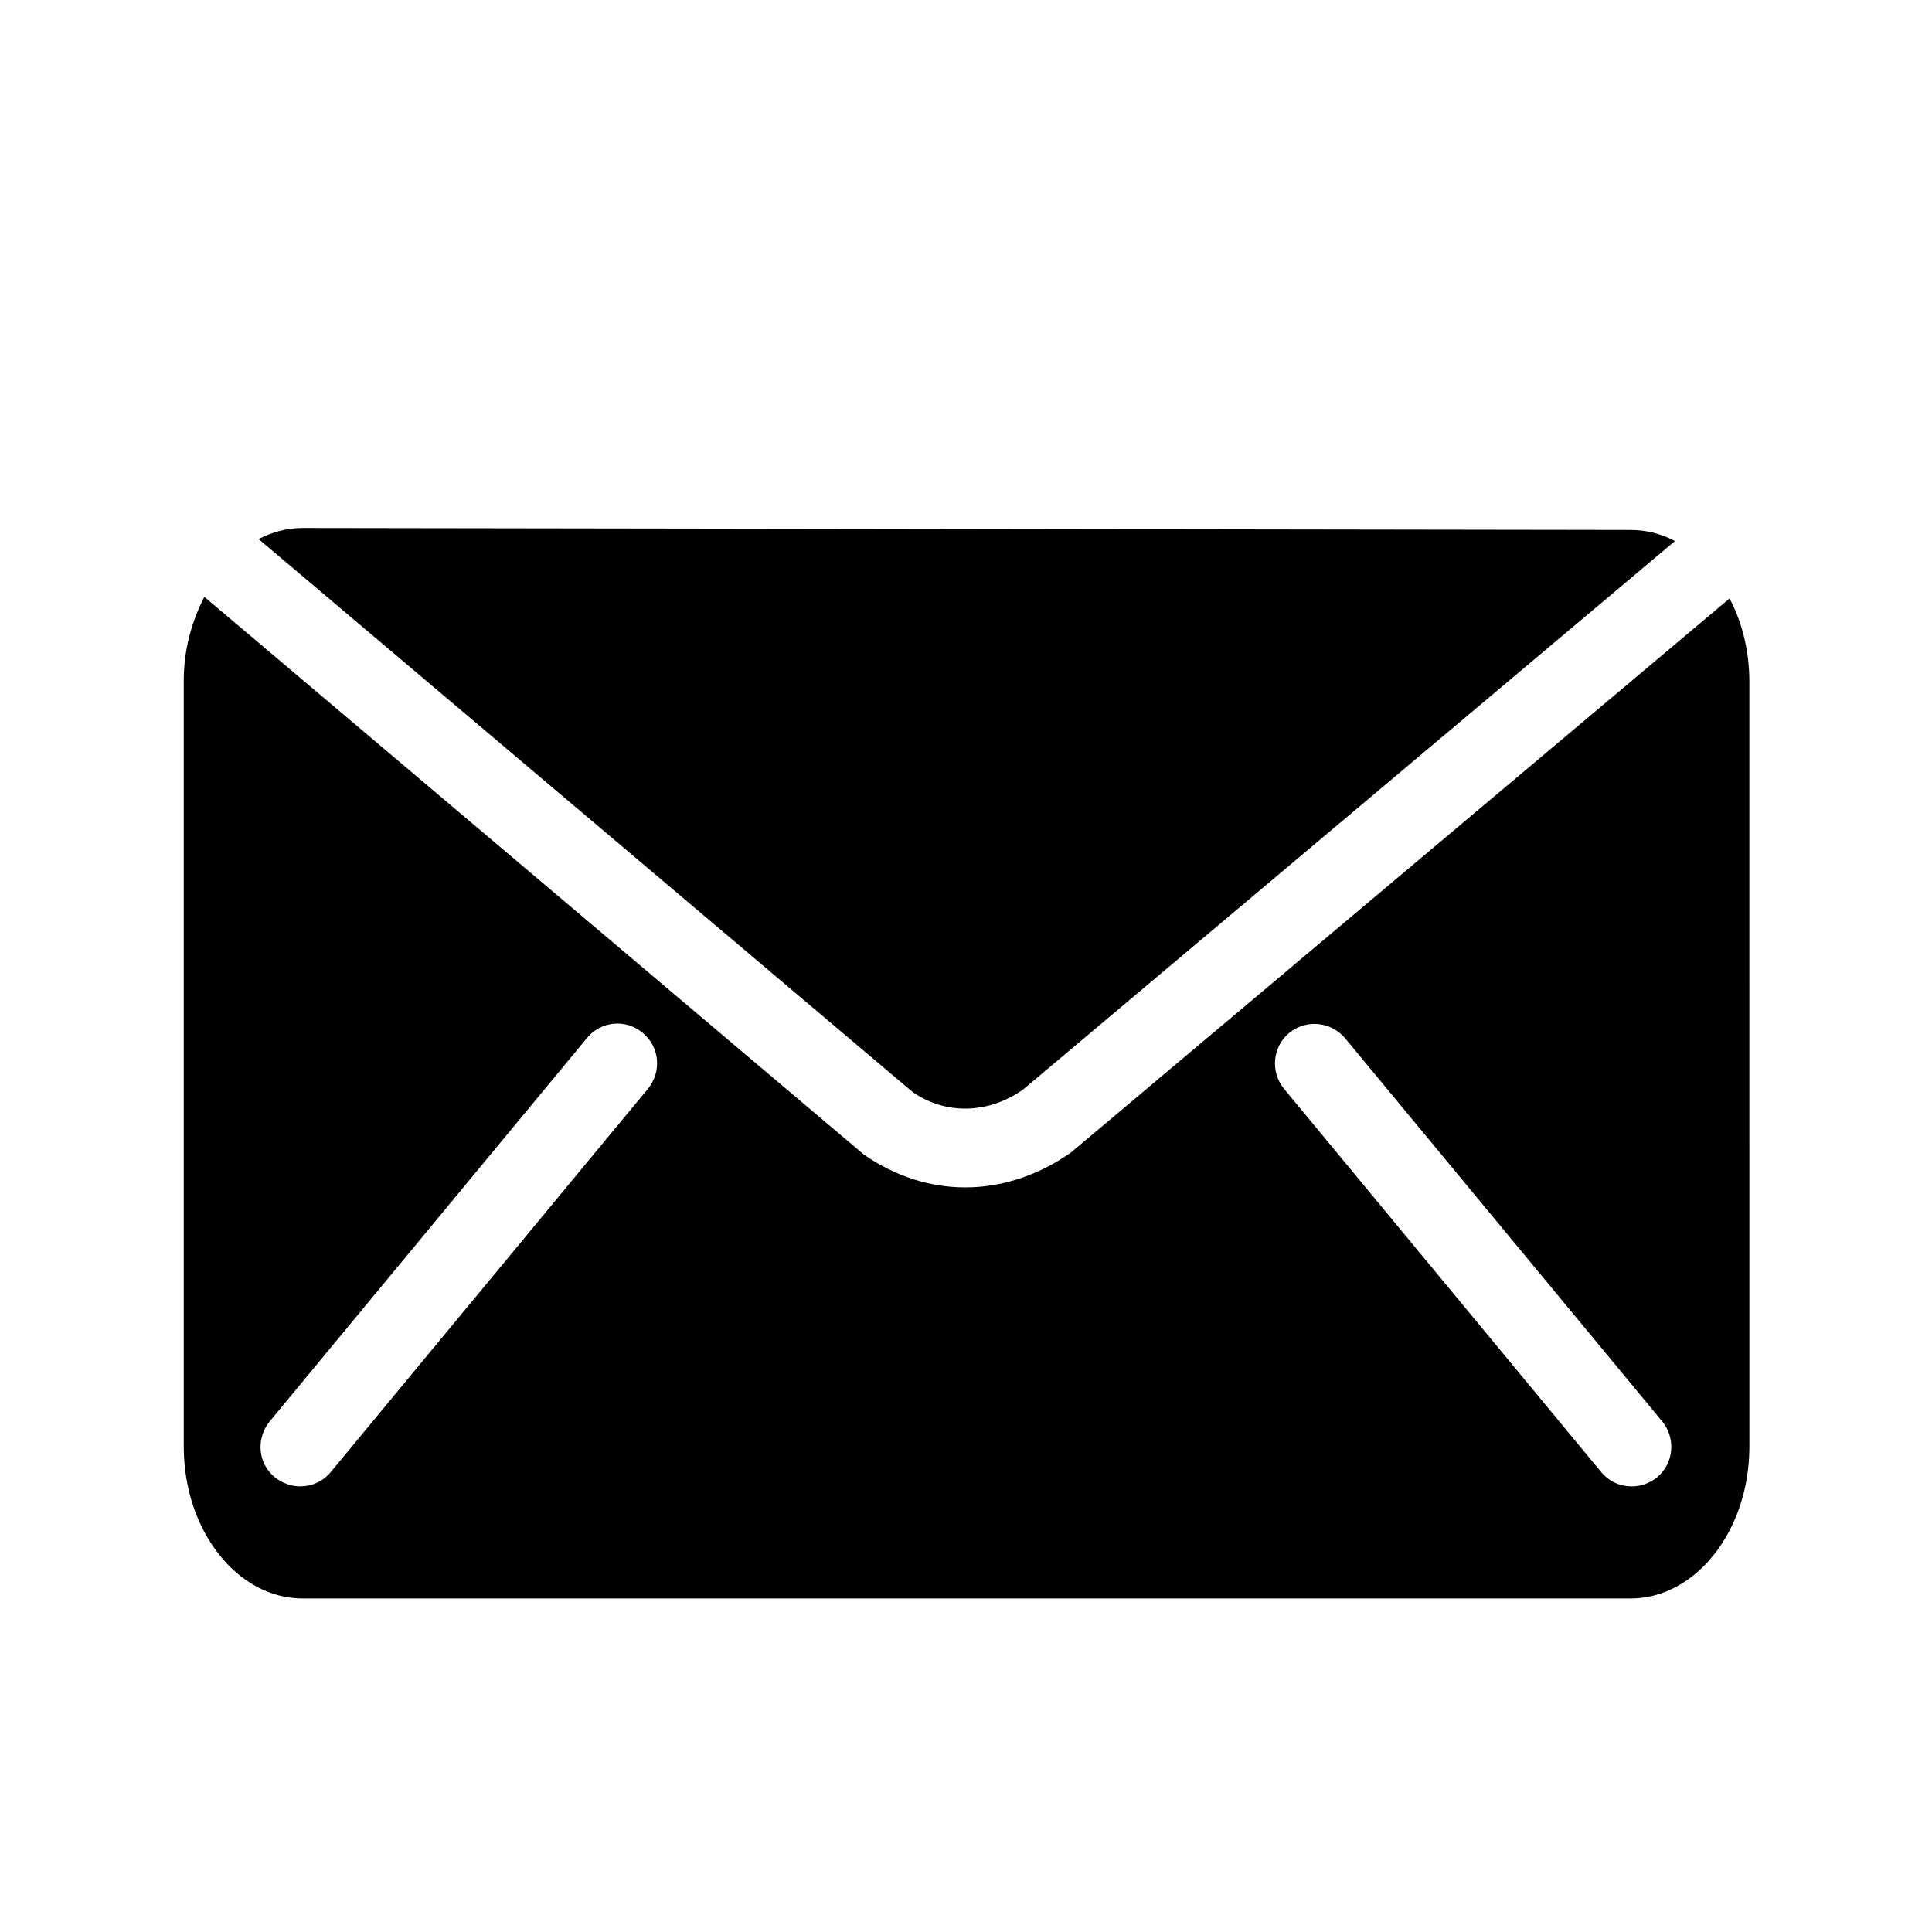 <?xml version="1.0" encoding="UTF-8"?>
<!-- Uploaded to: ICON Repo, www.iconrepo.com, Generator: ICON Repo Mixer Tools -->
<svg fill="#000000" width="800px" height="800px" version="1.1" viewBox="144 144 512 512" xmlns="http://www.w3.org/2000/svg">
 <g>
  <path d="m602.36 302.59-174.55 146.84c-8.816 6.191-18.473 9.238-28.023 9.238-9.34 0-18.578-2.938-26.871-8.711l-174.76-147.79c-3.359 6.508-5.457 14.066-5.457 22.043v203.2c0 22.148 14.168 40.199 31.488 40.199h351.93c17.32 0 31.488-18.055 31.488-40.199l-0.004-202.68c0-8.188-1.887-15.746-5.246-22.148zm-286.65 129.94-84.074 101.6c-2.098 2.519-5.039 3.777-8.082 3.777-2.309 0-4.723-0.84-6.719-2.414-4.512-3.672-5.039-10.285-1.363-14.801l84.074-101.6c3.672-4.512 10.285-5.144 14.801-1.363 4.512 3.781 5.039 10.289 1.363 14.801zm267.44 102.97c-1.996 1.574-4.305 2.414-6.719 2.414-3.043 0-5.984-1.258-8.082-3.777l-84.074-101.6c-3.672-4.512-3.043-11.125 1.363-14.801 4.512-3.672 11.02-3.043 14.801 1.363l84.074 101.6c3.676 4.512 3.047 11.125-1.363 14.801z"/>
  <path d="m415.11 432.75 172.77-145.37c-3.57-1.891-7.559-2.938-11.652-2.938l-352.04-0.523c-4.512 0-8.398 1.258-11.652 2.938l173.29 146.52c8.609 5.984 19.84 5.984 29.285-0.629z"/>
 </g>
</svg>